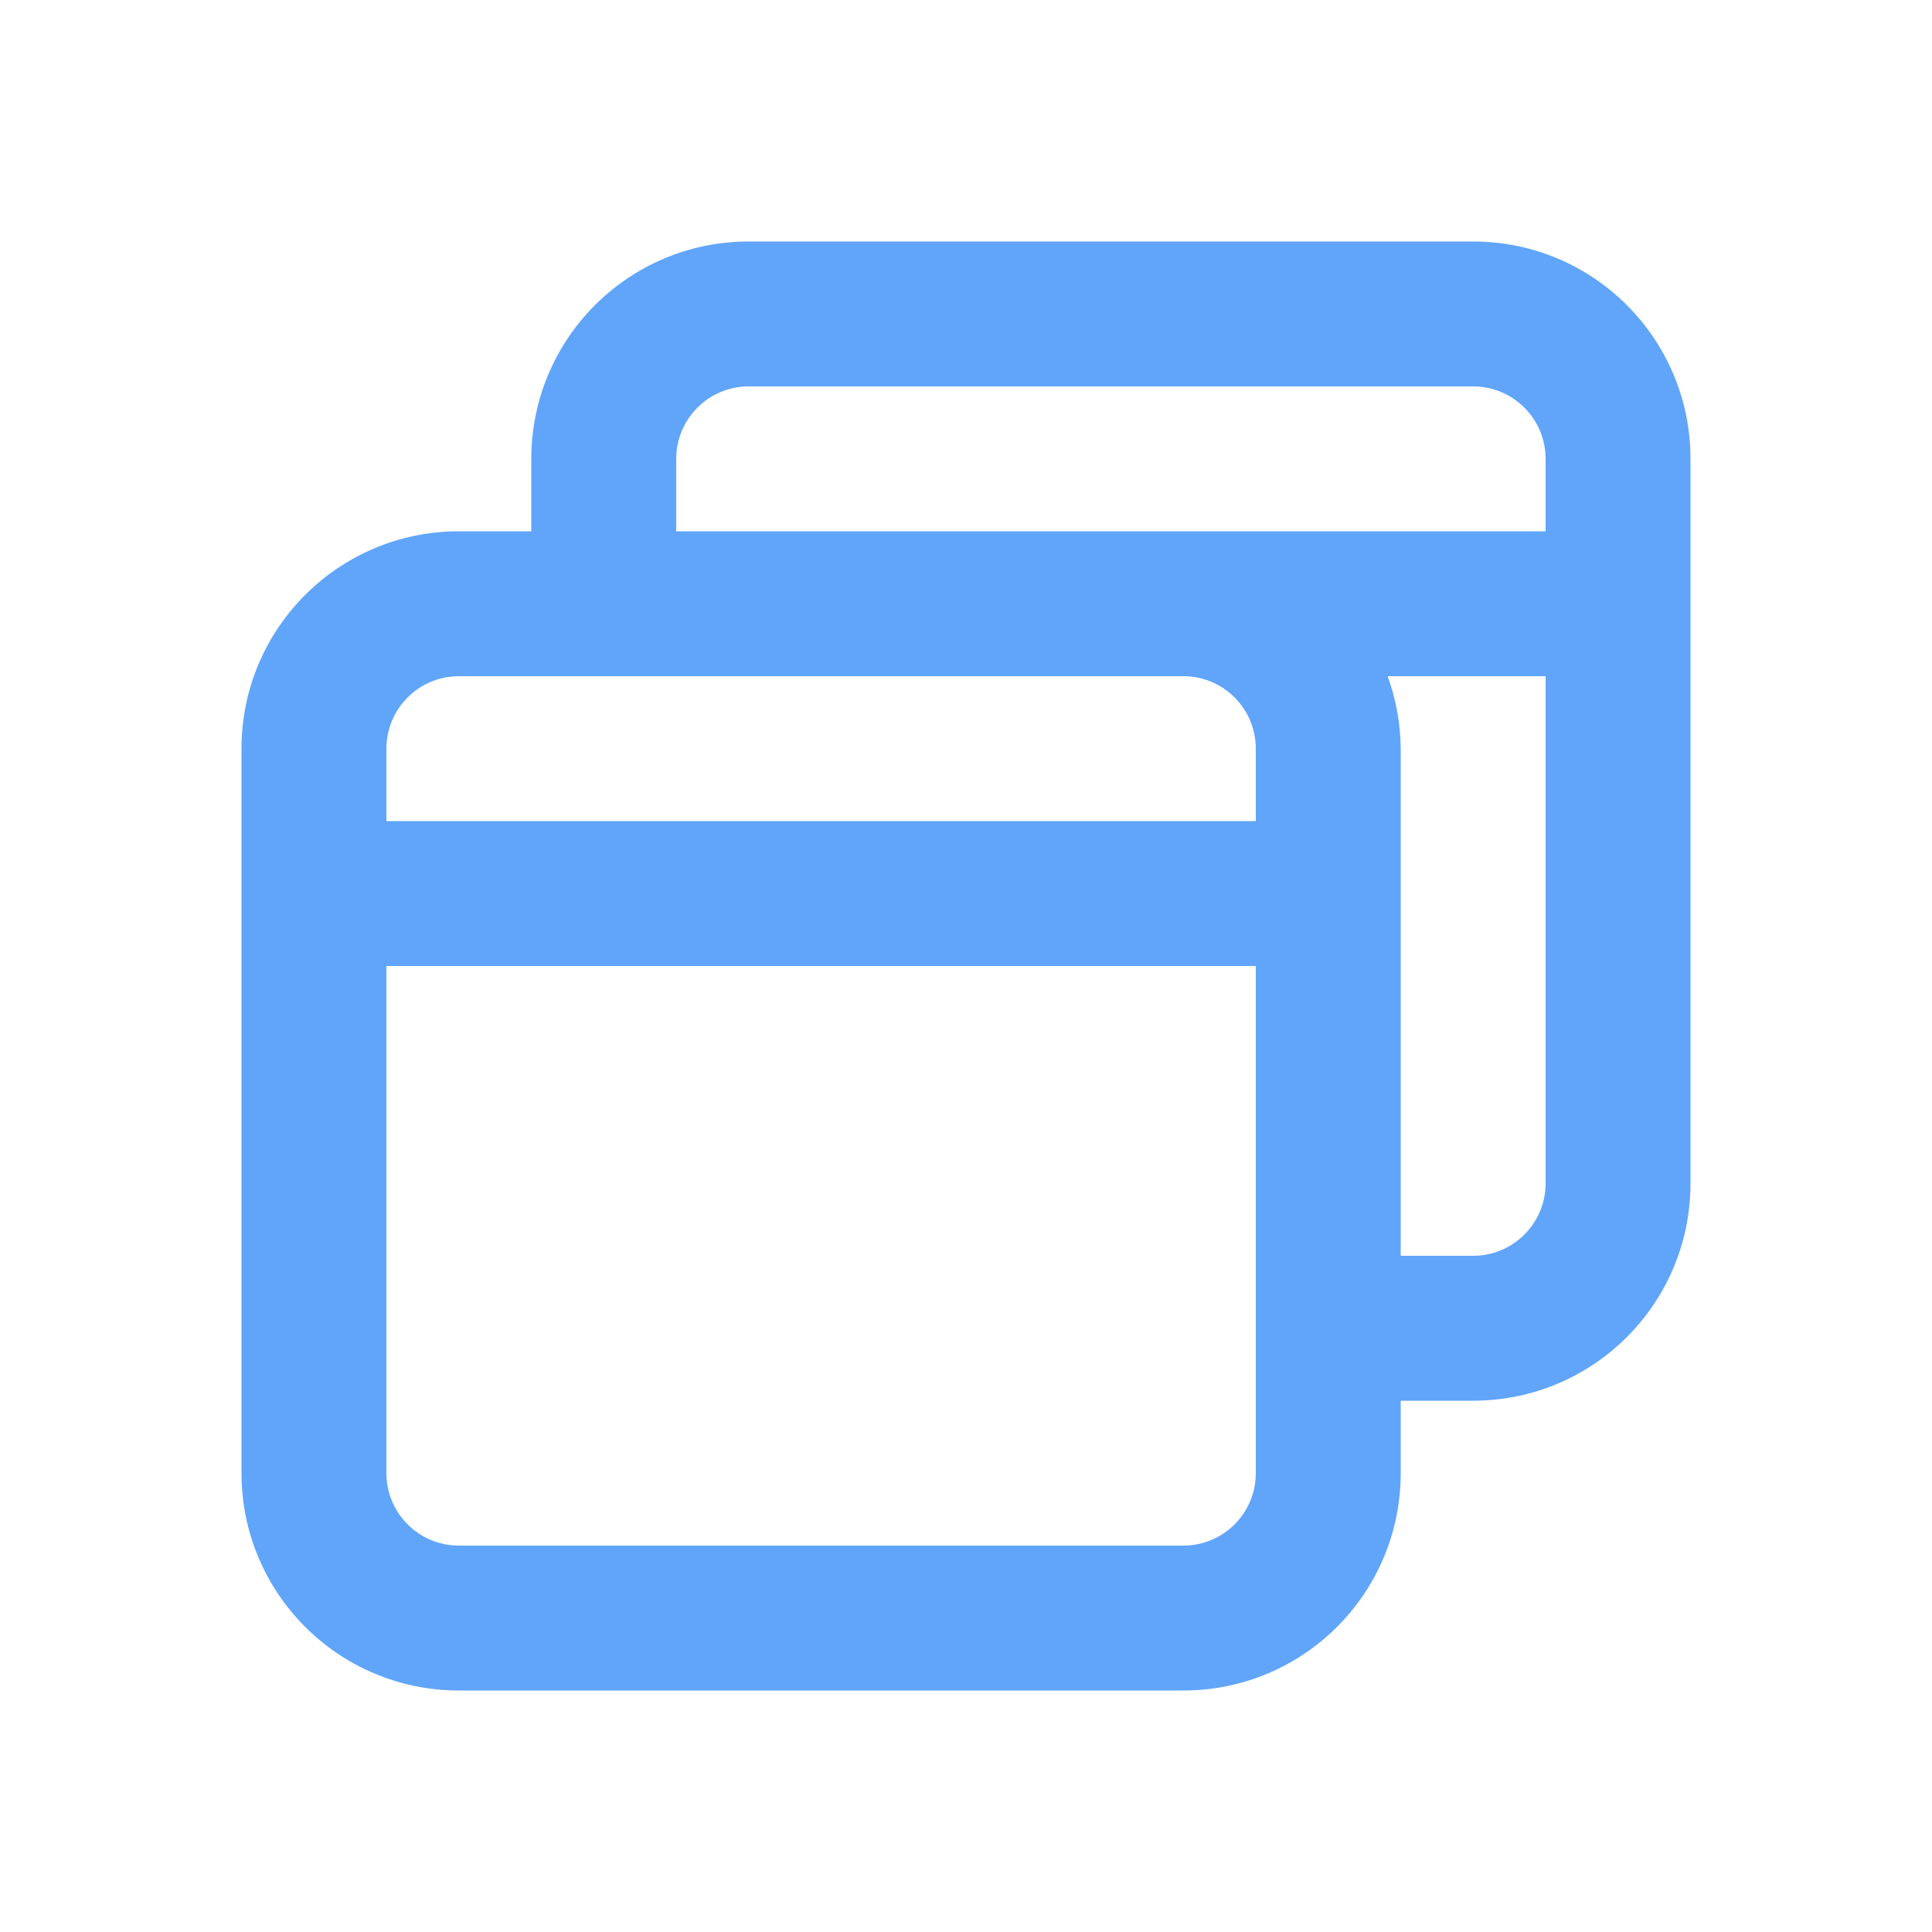<?xml version="1.0" encoding="UTF-8"?>
<svg id="Layer_1" xmlns="http://www.w3.org/2000/svg" viewBox="0 0 200 200">
  <defs>
    <style>
      .cls-1 {
        fill: #60a5fa;
      }
    </style>
  </defs>
  <path class="cls-1" d="M152.5,25h-75c-12.43,0-22.5,10.07-22.5,22.5v7.5h-7.5c-12.43,0-22.5,10.07-22.5,22.5v75c0,12.43,10.07,22.5,22.5,22.5h75c12.43,0,22.5-10.07,22.5-22.5v-7.5h7.5c12.43,0,22.5-10.07,22.5-22.5V47.5c0-12.43-10.07-22.5-22.5-22.5M130,152.5c0,4.14-3.36,7.5-7.5,7.5H47.5c-4.14,0-7.5-3.36-7.5-7.5v-52.5h90v52.5ZM130,85H40v-7.5c0-4.14,3.36-7.5,7.5-7.5h75c4.14,0,7.5,3.36,7.5,7.5v7.5ZM160,122.5c0,4.14-3.36,7.5-7.5,7.5h-7.5v-52.5c-.02-2.56-.48-5.09-1.35-7.5h16.35v52.5ZM160,55h-90v-7.5c0-4.14,3.36-7.5,7.5-7.5h75c4.14,0,7.5,3.36,7.5,7.5v7.5Z"/>
</svg>